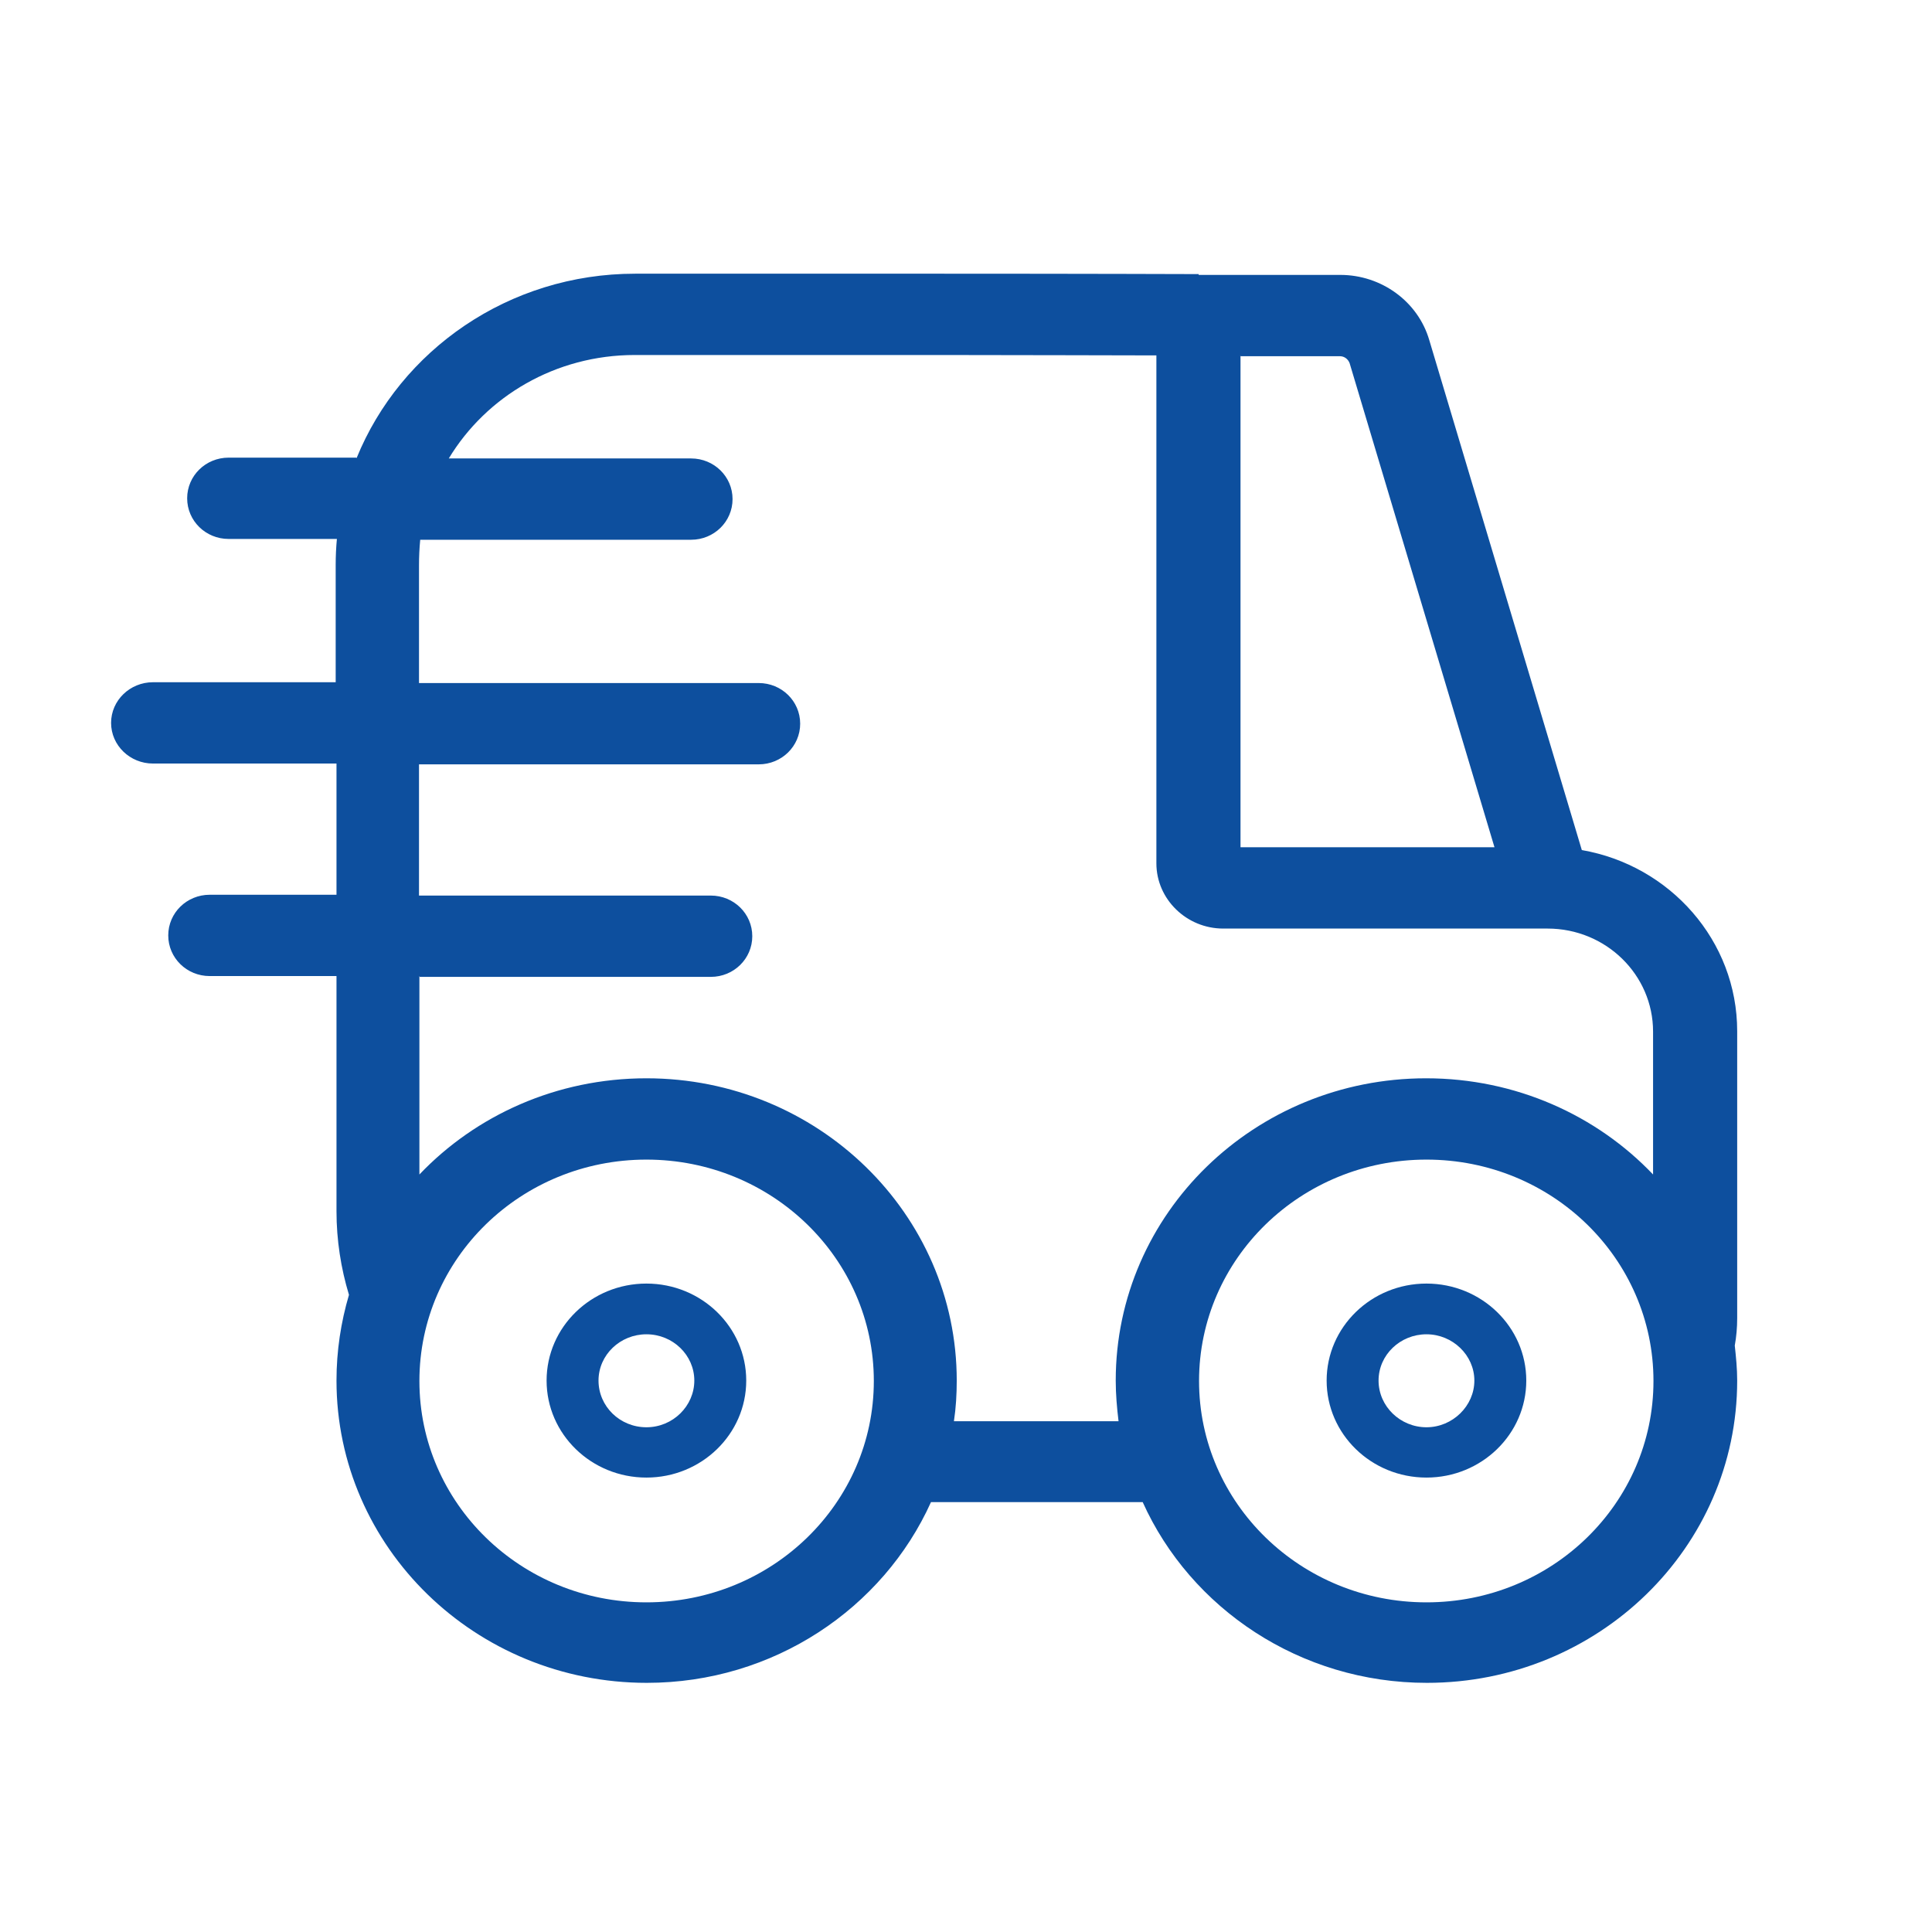 <?xml version="1.0" encoding="UTF-8"?>
<svg id="Vrstva_1" data-name="Vrstva 1" xmlns="http://www.w3.org/2000/svg" viewBox="0 0 48 48">
  <defs>
    <style>
      .cls-1 {
        fill-rule: evenodd;
      }
    </style>
  </defs>
  <path class="cls-1" fill="#0D4F9E" d="m30.81,8.85h2.48c.11,0,.2.07.24.17l3.6,12.03h-6.31v-12.21Zm-20.39,15.4v4.93c1.4-1.47,3.41-2.39,5.64-2.39,4.26,0,7.71,3.37,7.71,7.51,0,.34-.02.68-.07,1.01h4.09c-.04-.33-.07-.67-.07-1.01,0-4.15,3.45-7.51,7.71-7.51,2.23,0,4.24.92,5.64,2.39v-3.55c0-1.41-1.17-2.56-2.62-2.56h-8.06c-.91,0-1.66-.73-1.66-1.62v-12.62c-1.13,0-3.12-.01-5.36-.01h-7.6c-1.97,0-3.69,1.03-4.62,2.57h6.02c.57,0,1.03.45,1.03,1.01s-.46,1.01-1.03,1.01h-6.73c-.02.21-.03.42-.03.64v2.92h8.44c.57,0,1.03.45,1.03,1.01s-.46,1.01-1.03,1.01h-8.44v3.26h7.25c.57,0,1.03.45,1.03,1.01s-.46,1.01-1.03,1.01h-7.25Zm25.02,8.9c.65,0,1.19.52,1.19,1.15s-.54,1.16-1.19,1.16-1.19-.52-1.19-1.16.54-1.15,1.19-1.15m-19.38,0c.66,0,1.19.52,1.19,1.15s-.53,1.16-1.19,1.16-1.19-.52-1.19-1.16.54-1.15,1.19-1.15m19.38-1.26c-1.37,0-2.48,1.08-2.48,2.41s1.11,2.41,2.48,2.41,2.48-1.08,2.48-2.41-1.11-2.41-2.48-2.41m-19.38,0c-1.37,0-2.48,1.08-2.48,2.41s1.11,2.41,2.48,2.41,2.48-1.08,2.48-2.41-1.11-2.41-2.48-2.41m0-3.08c3.12,0,5.65,2.46,5.65,5.5s-2.53,5.5-5.65,5.5-5.64-2.46-5.64-5.5,2.52-5.5,5.64-5.5m19.38,0c3.12,0,5.64,2.46,5.64,5.5s-2.52,5.5-5.64,5.5-5.65-2.46-5.65-5.5,2.53-5.5,5.65-5.5M8.86,11.38c1.09-2.68,3.78-4.58,6.92-4.58h7.6c3.53,0,6.4.01,6.4.01v.02s3.52,0,3.52,0c1.02,0,1.93.66,2.21,1.62l3.79,12.67c2.19.38,3.86,2.25,3.86,4.5v7.13c0,.23-.02.46-.06.68.03.28.06.57.06.87,0,4.15-3.45,7.51-7.71,7.51-3.15,0-5.87-1.85-7.06-4.49h-5.26c-1.19,2.64-3.91,4.49-7.06,4.49-4.26,0-7.71-3.37-7.71-7.51,0-.74.11-1.45.31-2.13-.2-.66-.31-1.36-.31-2.08v-5.84h-3.15c-.57,0-1.03-.45-1.03-1.01s.46-1.01,1.03-1.01h3.15v-3.26H3.8c-.57,0-1.04-.45-1.04-1.01s.47-1.01,1.04-1.01h4.54v-2.92c0-.21.01-.43.03-.64h-2.69c-.57,0-1.03-.45-1.03-1.01s.46-1.01,1.03-1.01h3.17Z"/>
</svg>